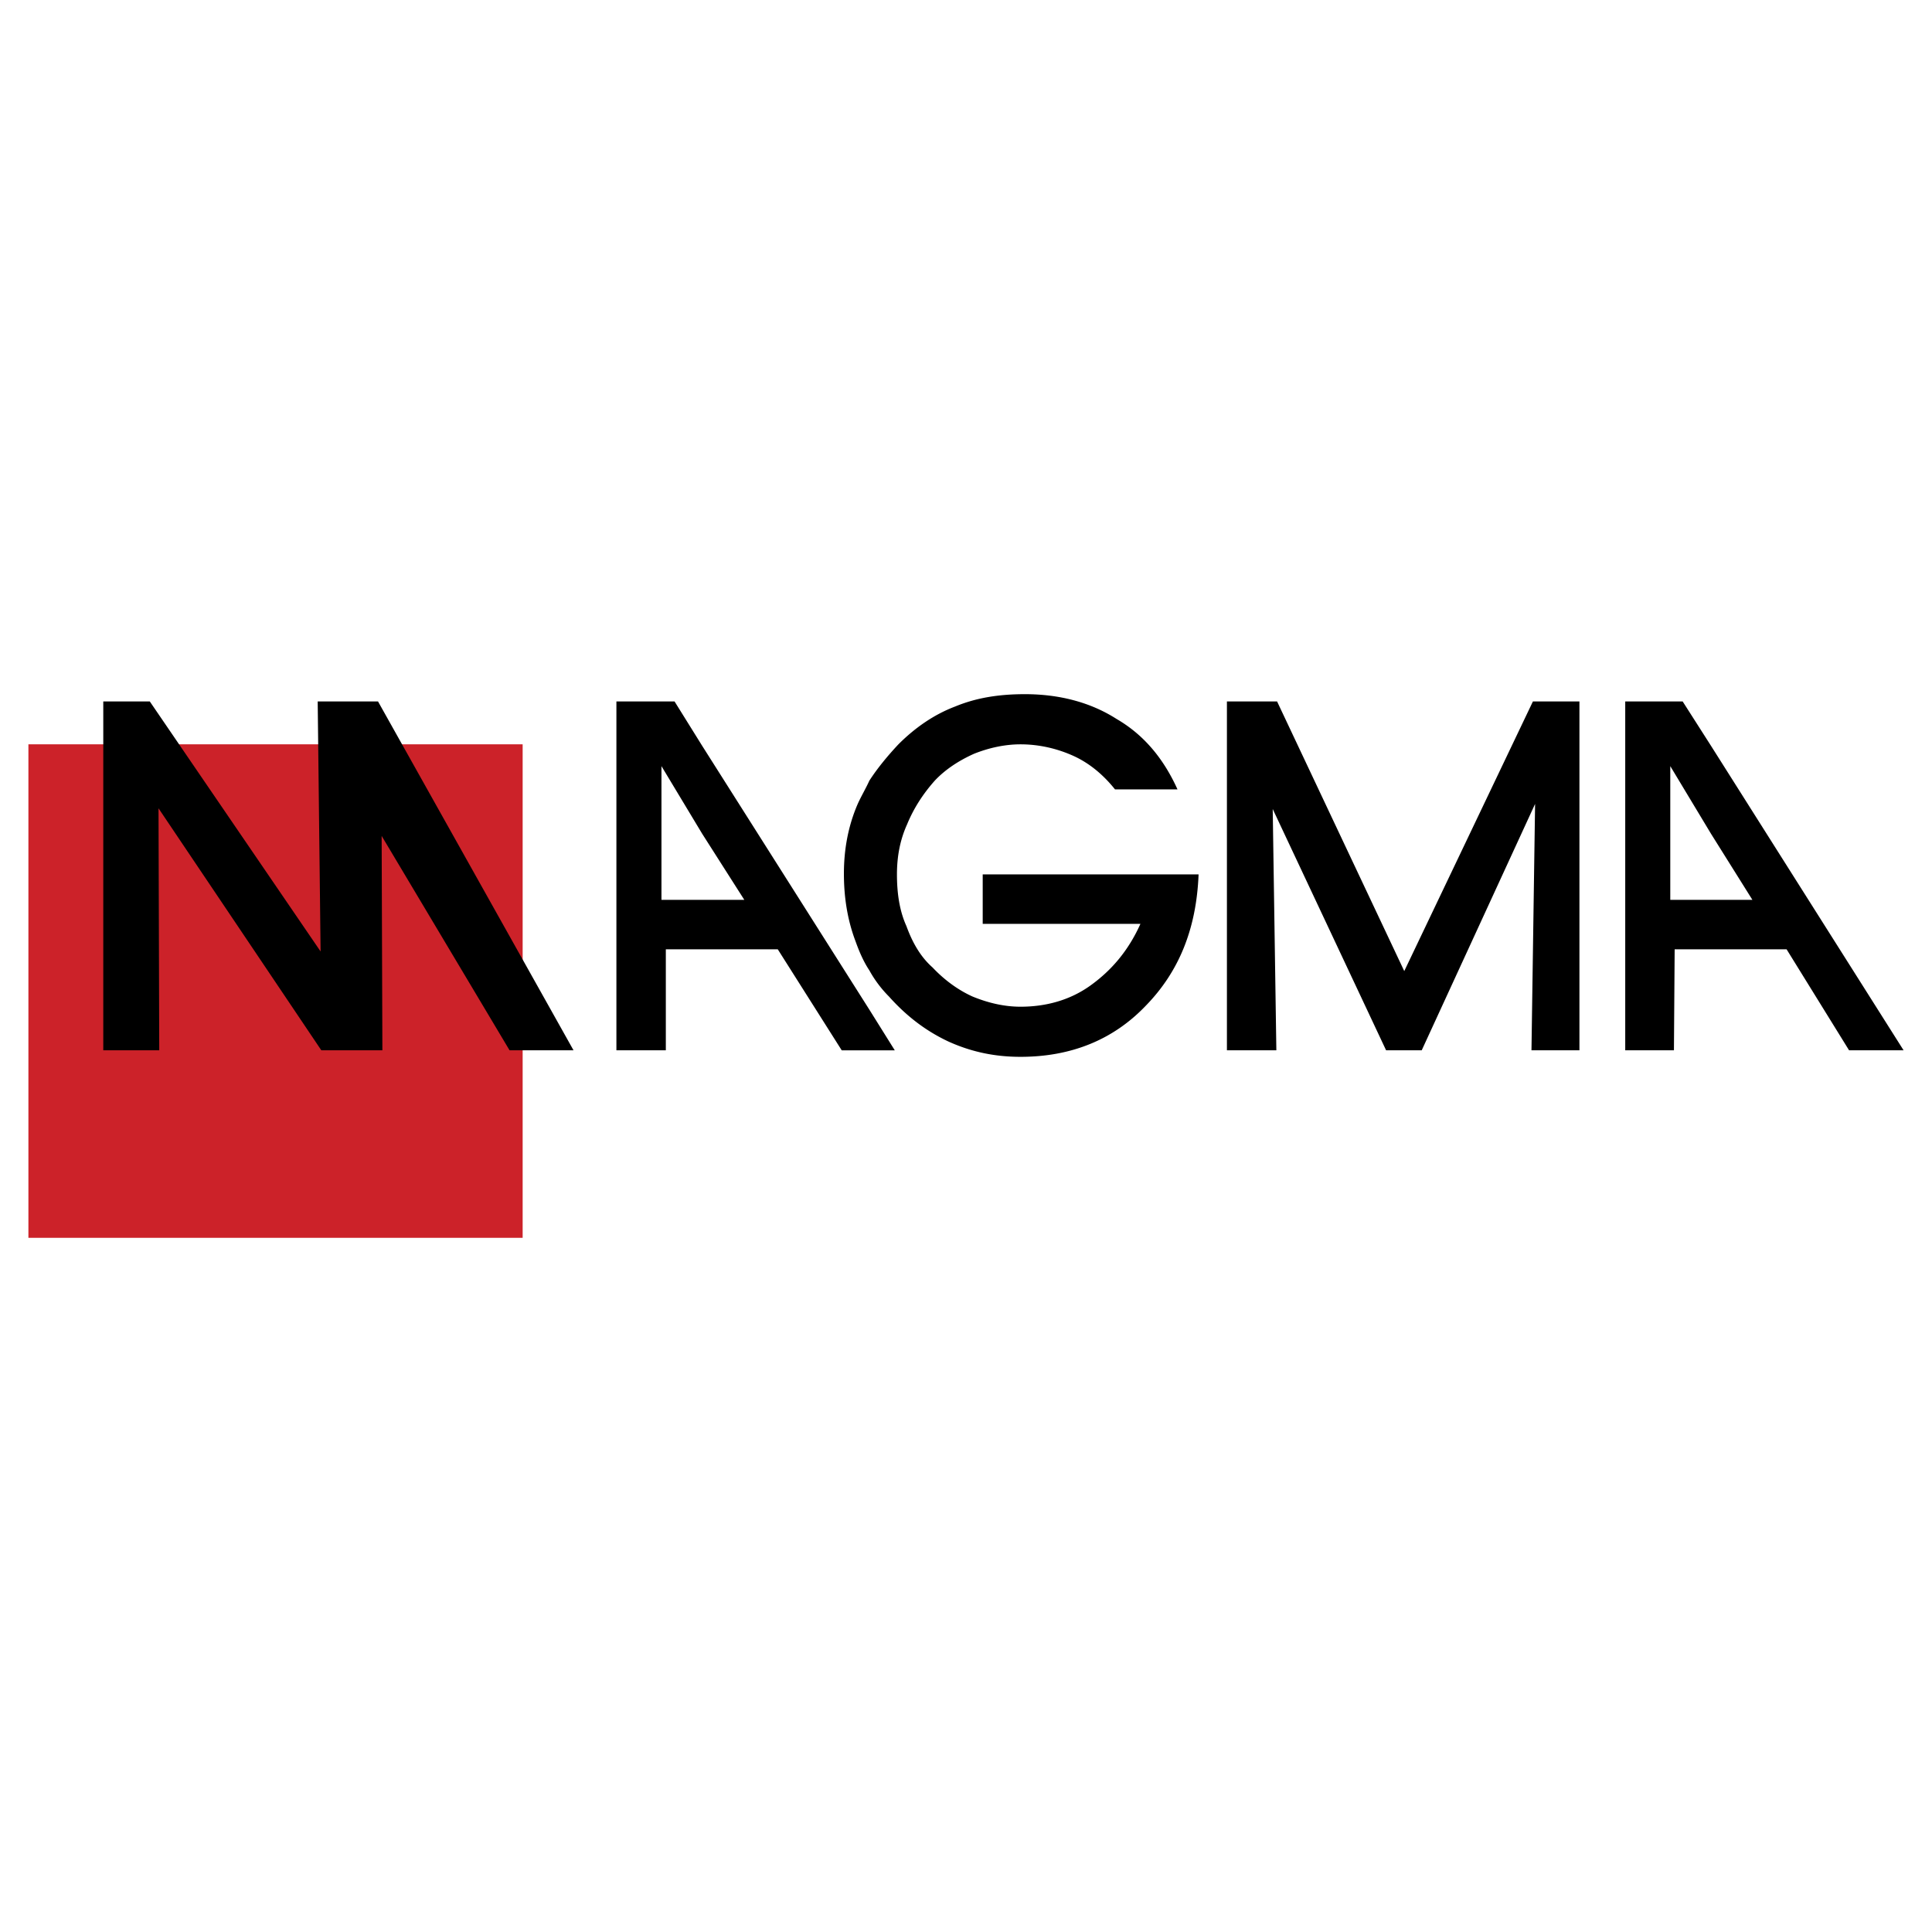 <svg xmlns="http://www.w3.org/2000/svg" width="2500" height="2500" viewBox="0 0 192.756 192.756"><g fill-rule="evenodd" clip-rule="evenodd"><path fill="#fff" d="M0 0h192.756v192.756H0V0z"/><path fill="#cc2229" d="M2.834 74.261h49.311v49.237H2.834V74.261z"/><path d="M15.887 104.789h-5.583V69.983h4.641l17.041 24.945-.29-24.945h6.019l19.506 34.806H50.84L38.077 83.398l.073 21.391h-6.091L15.815 80.643l.072 24.146zm154.818-15.01h4.133l-4.133-6.599-4.061-6.744v13.342h4.061v.001zm0-15.372l19.217 30.382h-5.439l-6.236-10.079h-11.166l-.072 10.079h-4.859V69.983h5.729l2.826 4.424zm-43.363 30.382h-4.932V69.983h5.004l12.689 26.902 12.836-26.902h4.641v34.806h-4.785l.361-24.582-11.312 24.582h-3.553l-11.312-24.074.363 24.074zm-40.608-4.06l2.538 4.061h-5.294l-6.381-10.08H66.43v10.079h-4.931V69.983H67.3l2.755 4.424 16.679 26.322zm0-3.917a11.666 11.666 0 0 0 1.958 2.611c1.812 2.029 3.771 3.48 5.946 4.496 2.248 1.016 4.567 1.521 7.179 1.521 5.004 0 9.209-1.666 12.473-5.074 3.336-3.408 5.076-7.687 5.293-13.125H98.045v4.931h15.736c-1.232 2.755-2.973 4.712-5.004 6.164-2.029 1.451-4.422 2.104-6.961 2.104-1.596 0-3.189-.363-4.785-1.016-1.451-.652-2.829-1.668-3.989-2.9-1.233-1.088-2.03-2.538-2.61-4.133-.725-1.596-.943-3.408-.943-5.148 0-1.741.29-3.408 1.015-5.004.653-1.595 1.595-3.045 2.756-4.351 1.088-1.16 2.465-2.03 3.916-2.683 1.451-.58 3.045-.943 4.641-.943 1.885 0 3.699.436 5.293 1.16 1.596.726 2.975 1.886 4.135 3.336h6.234c-1.377-3.046-3.334-5.438-6.09-7.034-2.611-1.668-5.729-2.466-9.137-2.466-2.611 0-4.859.363-6.961 1.233-2.103.798-3.988 2.103-5.656 3.771-1.087 1.16-2.103 2.393-2.9 3.626-.363.798-.798 1.522-1.16 2.32-.943 2.175-1.378 4.496-1.378 6.961 0 2.393.362 4.641 1.16 6.744.362 1.015.797 2.03 1.377 2.899zM70.055 83.181l-4.061-6.744v13.342h8.267l-4.206-6.598z"/></g></svg>